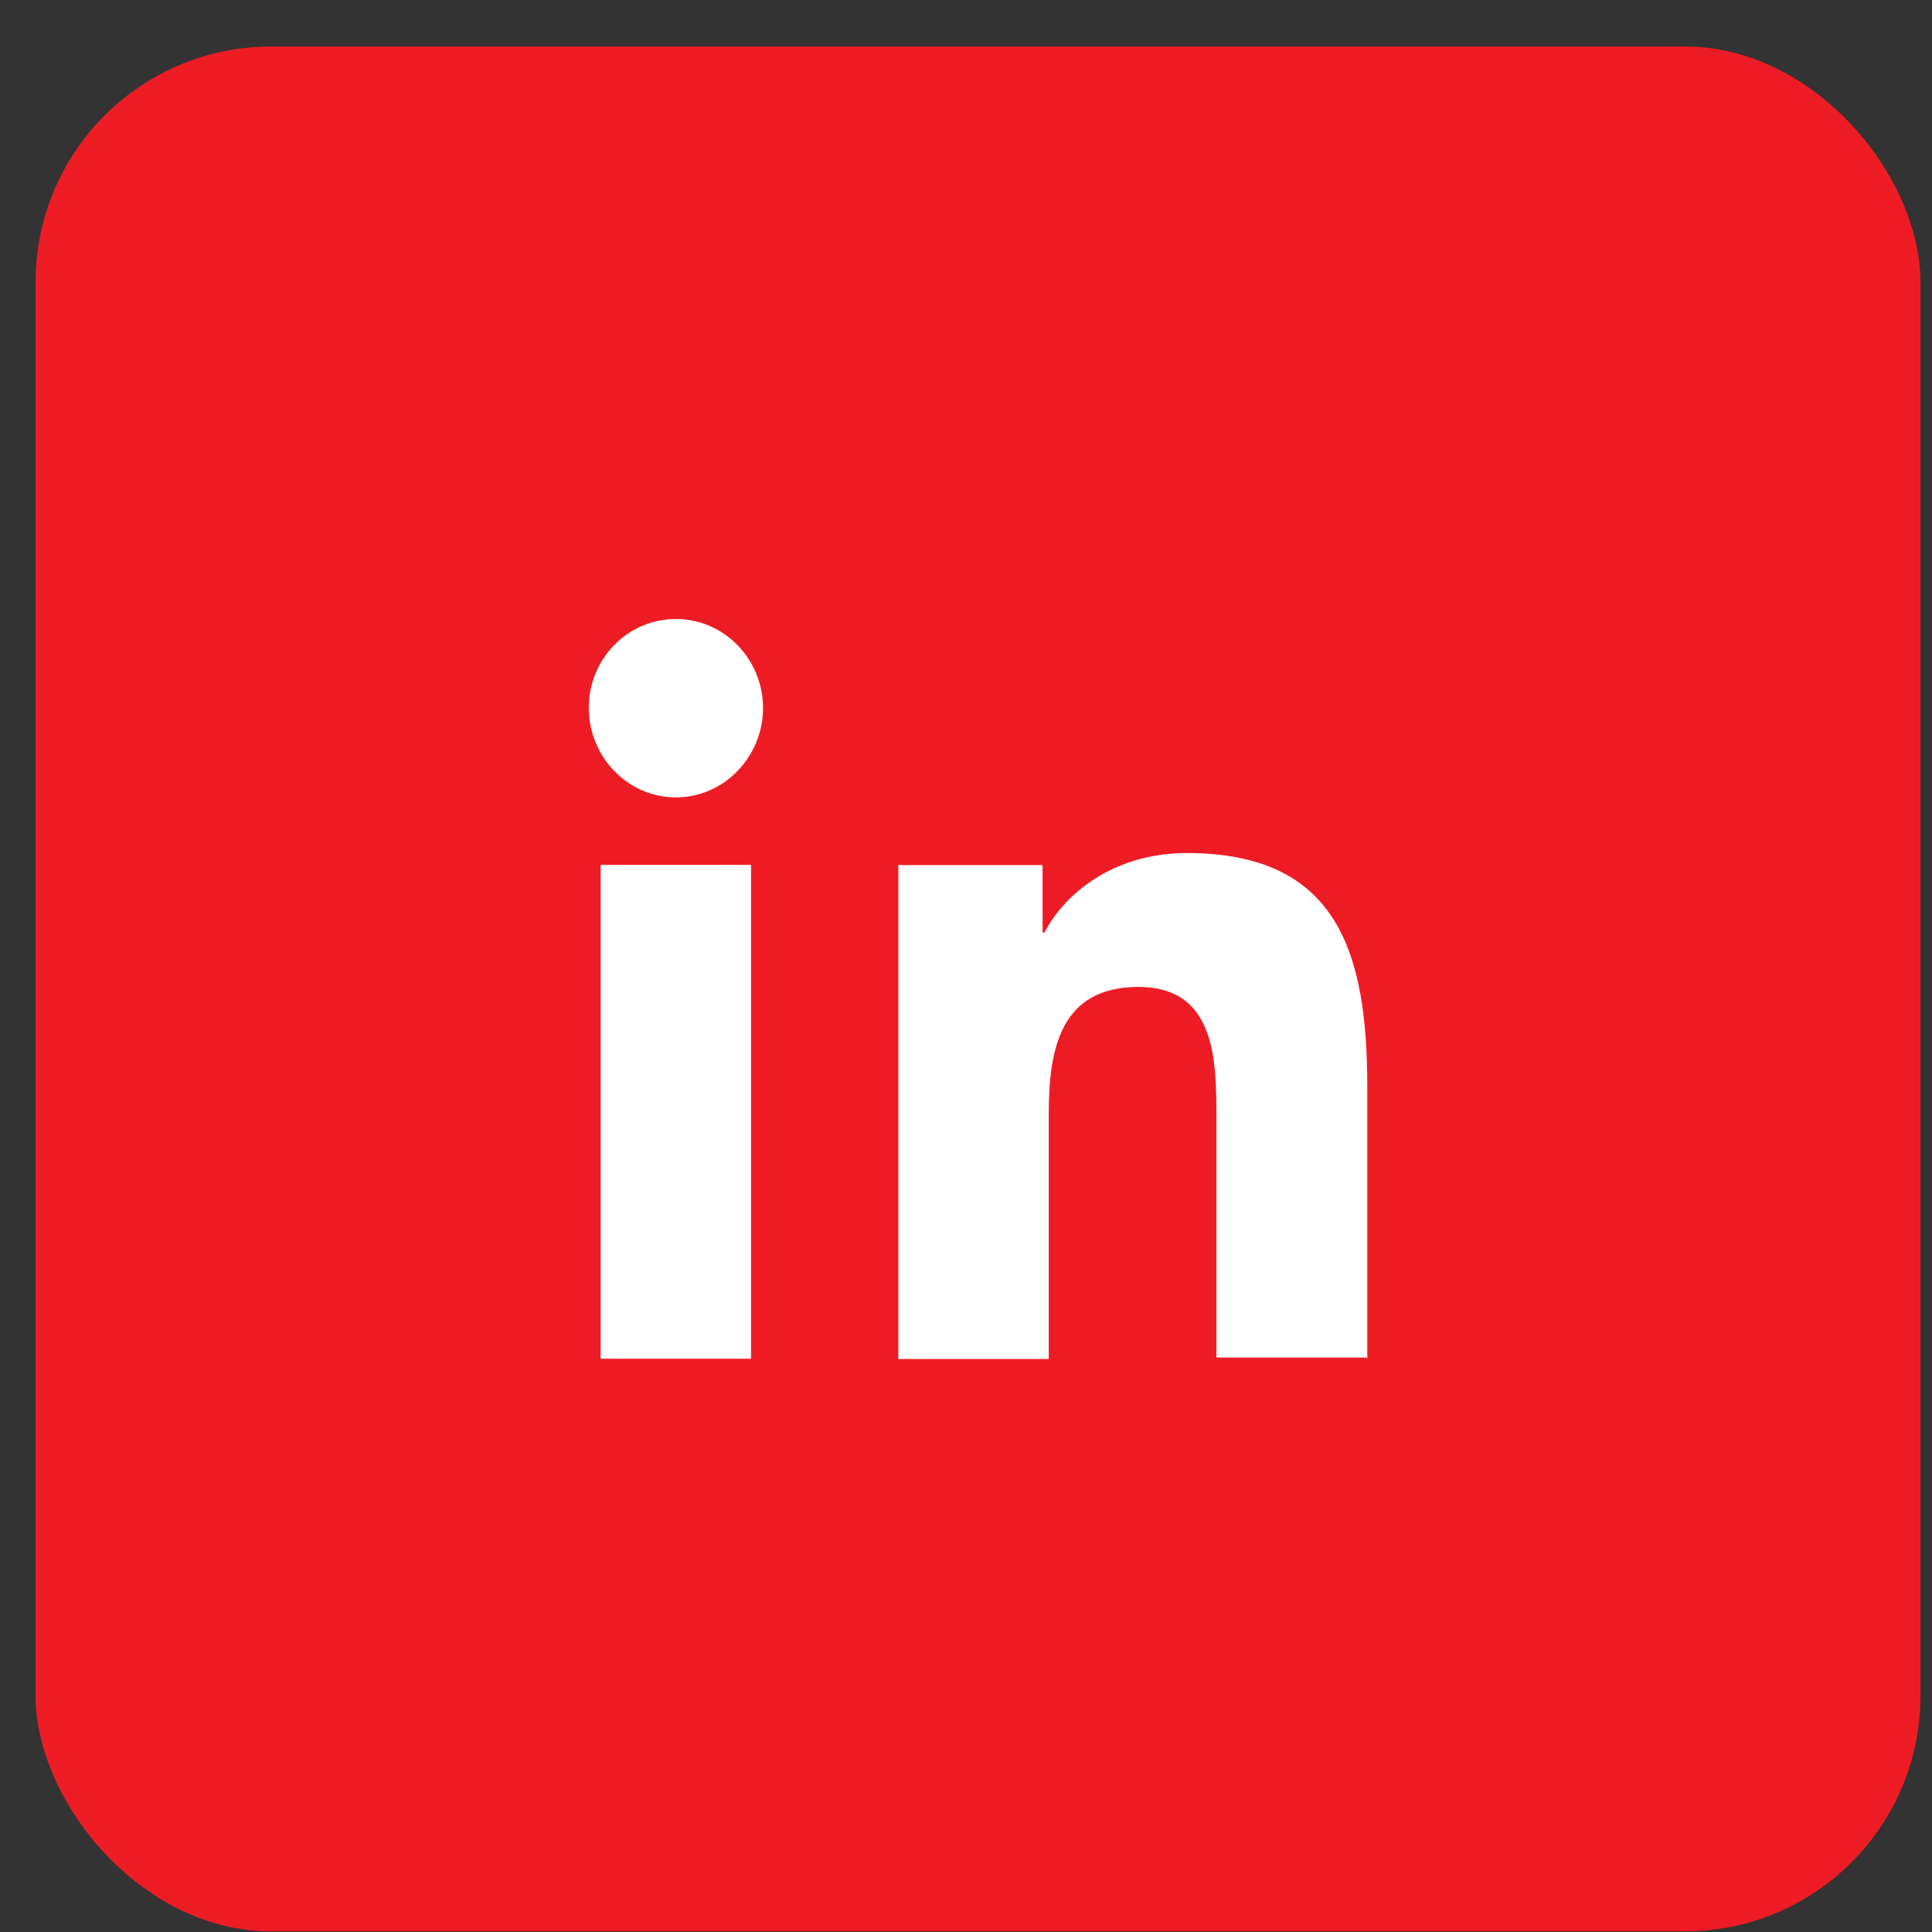 <?xml version="1.0" encoding="UTF-8"?>
<svg xmlns="http://www.w3.org/2000/svg" width="41" height="41" viewBox="0 0 41 41" fill="none">
  <rect x="0" y="0" width="41" height="41" fill="#333333" stroke="none"/>
  <rect x="0.755" y="0.987" width="40" height="40" rx="5" fill="#ED1C24"></rect>
  <path fill-rule="evenodd" clip-rule="evenodd" d="M12.495 15.021C12.495 13.979 13.322 13.136 14.344 13.136C15.361 13.136 16.188 13.979 16.193 15.021C16.193 16.059 15.366 16.922 14.344 16.922C13.322 16.922 12.495 16.064 12.495 15.021ZM29.016 28.834V23.085C29.016 20.259 28.419 18.103 25.187 18.103C23.629 18.103 22.591 18.967 22.166 19.789H22.125V18.358H19.064V28.84H22.256V23.632C22.256 22.258 22.506 20.944 24.16 20.944C25.794 20.944 25.814 22.493 25.814 23.709V28.809H29.006V28.834H29.016ZM15.938 18.354H12.746V28.835H15.938V18.354Z" fill="white"></path>
</svg>
